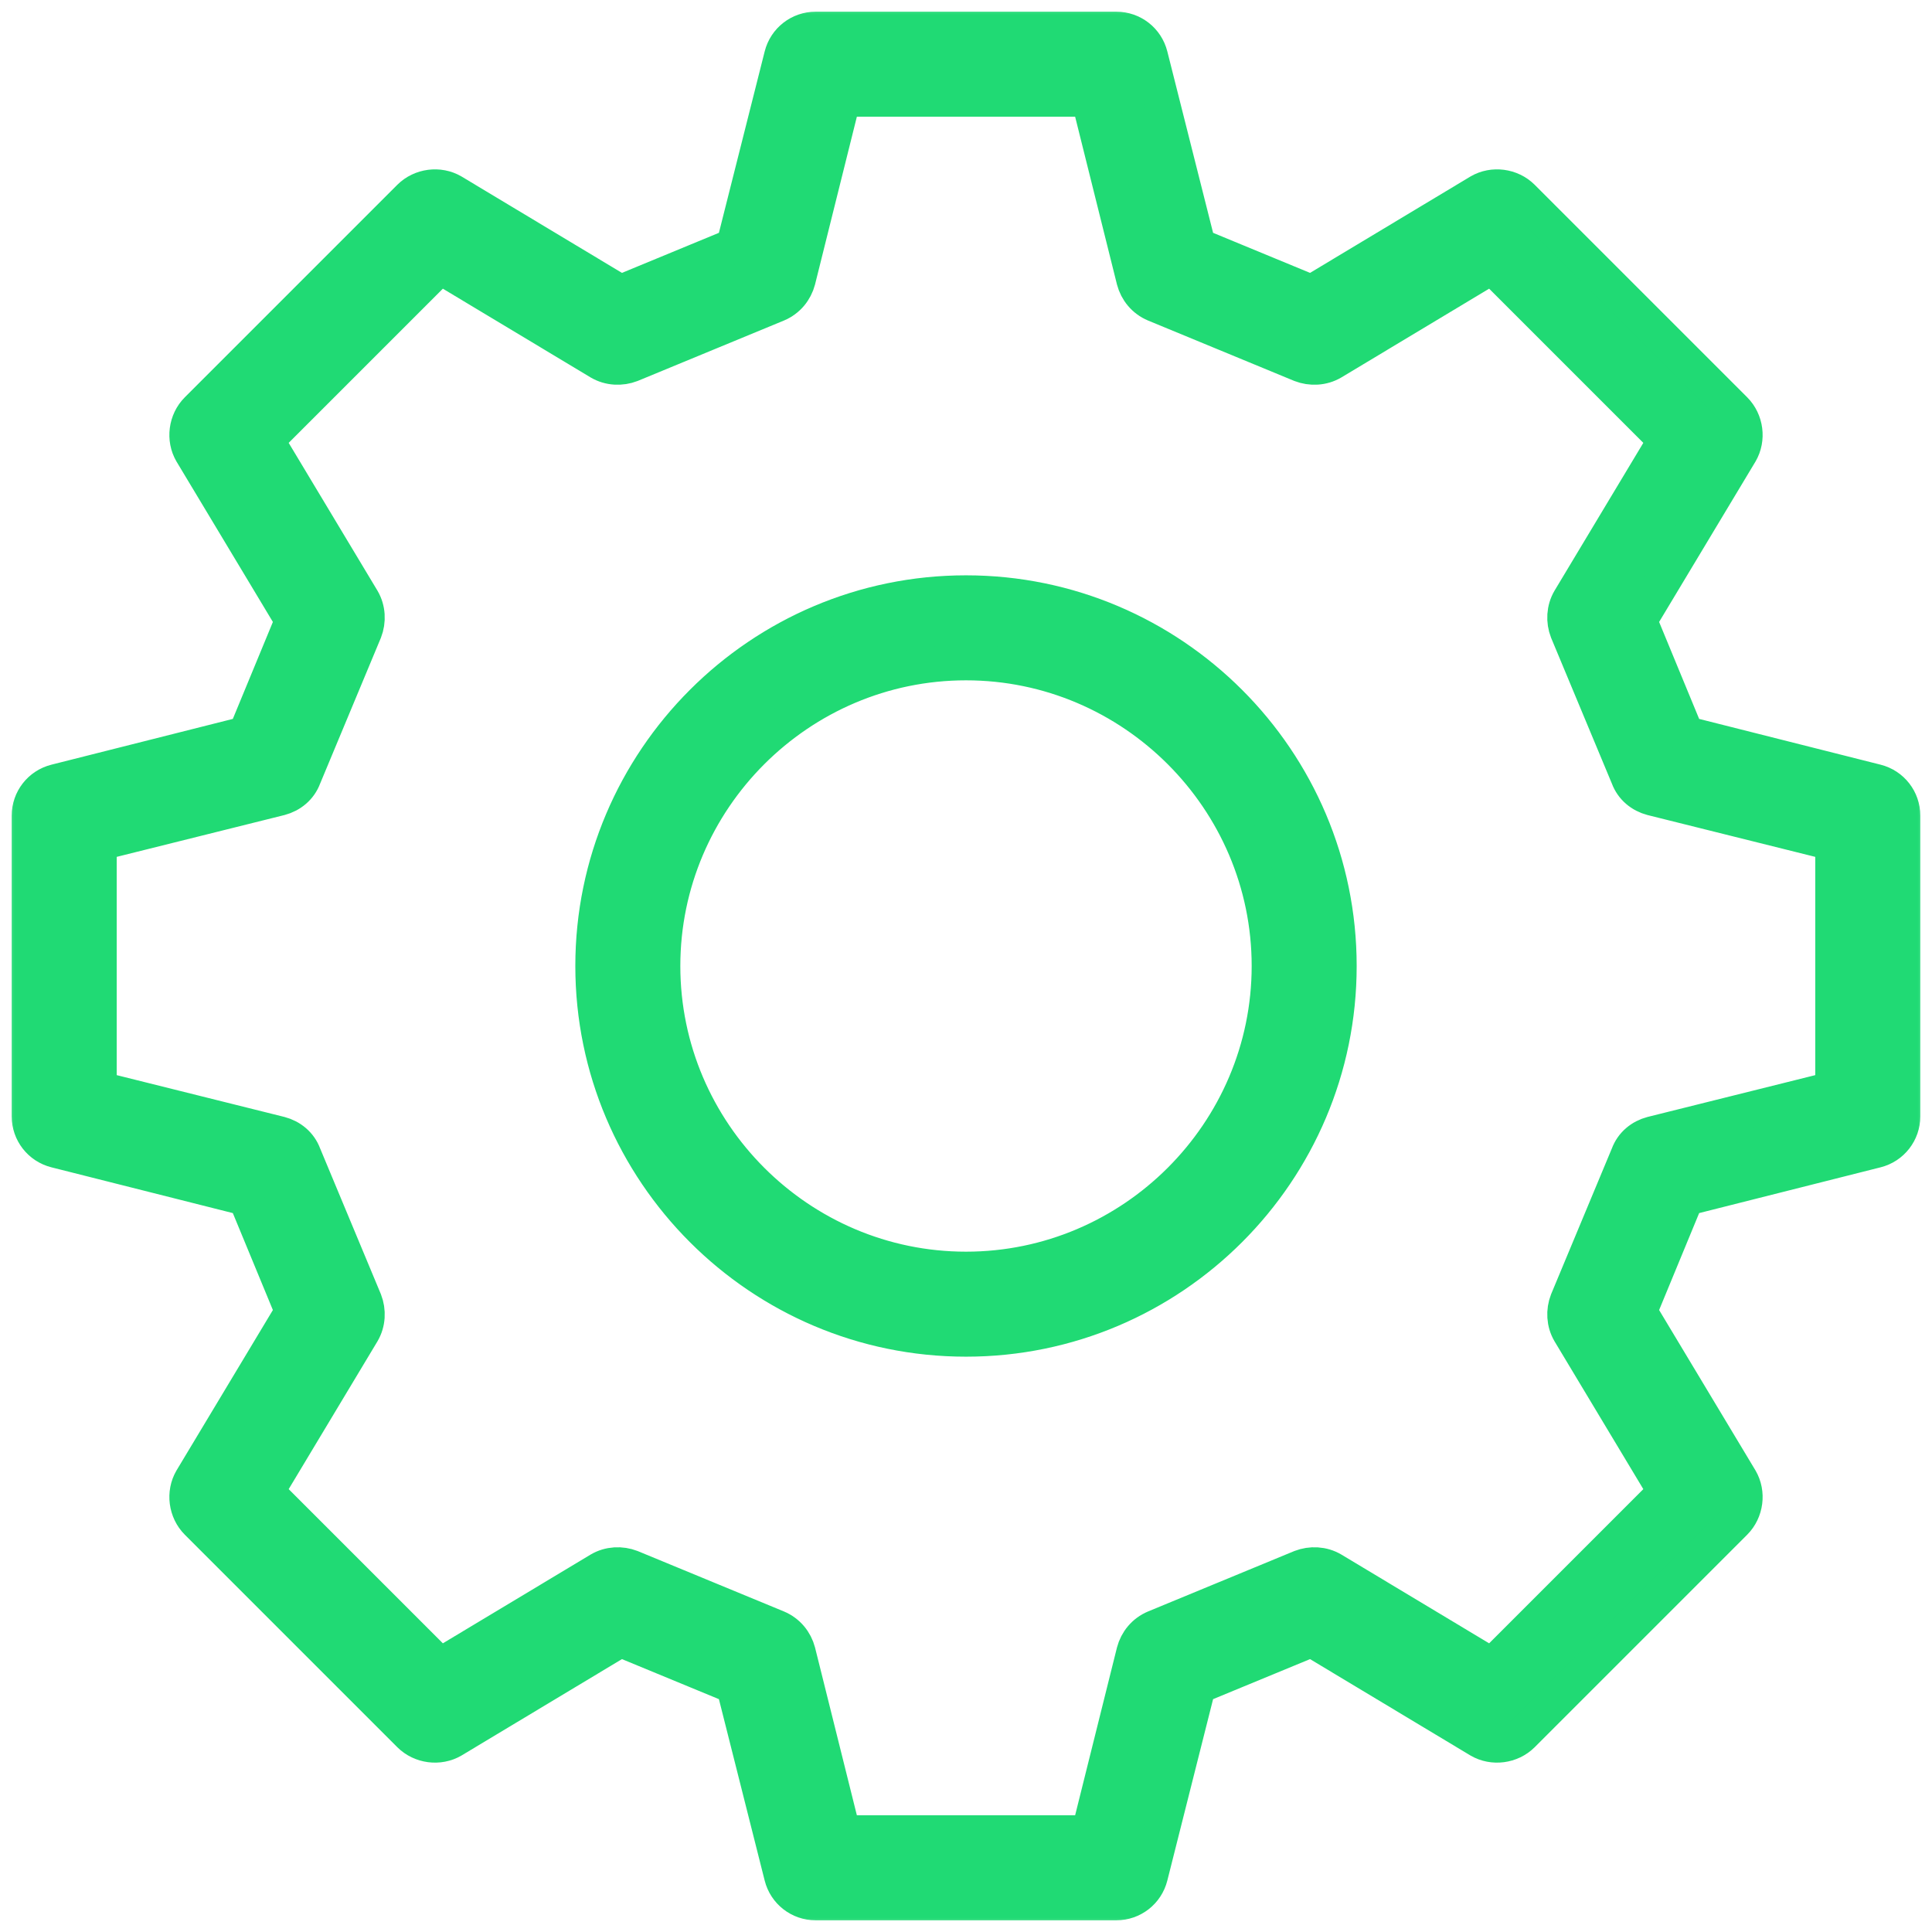 <svg xmlns="http://www.w3.org/2000/svg" width="66" height="66" viewBox="0 0 66 66" fill="none"><mask id="path-1-outside-1_54_76" maskUnits="userSpaceOnUse" x="0" y="0" width="66" height="66" fill="black"><rect fill="white" width="66" height="66"></rect><path d="M33 20.254C25.972 20.254 20.254 25.972 20.254 33C20.254 40.028 25.972 45.746 33 45.746C40.028 45.746 45.746 40.028 45.746 33C45.746 25.972 40.028 20.254 33 20.254ZM33 43.359C27.301 43.359 22.641 38.699 22.641 33C22.641 27.301 27.301 22.641 33 22.641C38.699 22.641 43.359 27.301 43.359 33C43.359 38.699 38.699 43.359 33 43.359ZM33 20.254C25.972 20.254 20.254 25.972 20.254 33C20.254 40.028 25.972 45.746 33 45.746C40.028 45.746 45.746 40.028 45.746 33C45.746 25.972 40.028 20.254 33 20.254ZM33 43.359C27.301 43.359 22.641 38.699 22.641 33C22.641 27.301 27.301 22.641 33 22.641C38.699 22.641 43.359 27.301 43.359 33C43.359 38.699 38.699 43.359 33 43.359ZM64.095 26.704L57.606 25.067L56.008 21.197L59.455 15.46C59.724 14.998 59.647 14.382 59.262 13.996L52.004 6.738C51.618 6.353 51.002 6.276 50.54 6.545L44.803 9.992L40.933 8.393L39.296 1.905C39.161 1.366 38.68 1 38.141 1H27.859C27.32 1 26.839 1.366 26.704 1.905L25.067 8.393L21.197 9.992L15.46 6.545C14.998 6.276 14.382 6.353 13.996 6.738L6.738 13.996C6.353 14.382 6.276 14.998 6.545 15.46L9.992 21.197L8.393 25.067L1.905 26.704C1.366 26.839 1 27.32 1 27.859V38.141C1 38.68 1.366 39.161 1.905 39.296L8.393 40.933L9.992 44.803L6.545 50.54C6.276 51.002 6.353 51.618 6.738 52.004L13.996 59.262C14.382 59.647 14.998 59.724 15.46 59.455L21.197 56.008L25.067 57.606L26.704 64.095C26.839 64.634 27.32 65 27.859 65H38.141C38.68 65 39.161 64.634 39.296 64.095L40.933 57.606L44.803 56.008L50.54 59.455C51.002 59.724 51.618 59.647 52.004 59.262L59.262 52.004C59.647 51.618 59.724 51.002 59.455 50.54L56.008 44.803L57.606 40.933L64.095 39.296C64.634 39.161 65 38.68 65 38.141V27.859C65 27.32 64.634 26.839 64.095 26.704ZM62.612 37.197L56.432 38.738C56.066 38.834 55.758 39.084 55.623 39.45L53.544 44.437C53.409 44.783 53.428 45.188 53.621 45.515L56.894 50.964L50.964 56.894L45.515 53.621C45.188 53.428 44.783 53.409 44.437 53.544L39.45 55.604C39.084 55.758 38.834 56.066 38.738 56.432L37.197 62.612H28.803L27.262 56.432C27.166 56.066 26.916 55.758 26.55 55.604L21.563 53.544C21.217 53.409 20.812 53.428 20.485 53.621L15.036 56.894L9.106 50.964L12.379 45.515C12.572 45.188 12.591 44.783 12.456 44.437L10.377 39.45C10.242 39.084 9.934 38.834 9.568 38.738L3.387 37.197V28.803L9.568 27.262C9.934 27.166 10.242 26.916 10.377 26.55L12.456 21.563C12.591 21.217 12.572 20.812 12.379 20.485L9.106 15.036L15.036 9.106L20.485 12.379C20.812 12.572 21.217 12.591 21.563 12.456L26.55 10.396C26.916 10.242 27.166 9.934 27.262 9.568L28.803 3.387H37.197L38.738 9.568C38.834 9.934 39.084 10.242 39.45 10.396L44.437 12.456C44.783 12.591 45.188 12.572 45.515 12.379L50.964 9.106L56.894 15.036L53.621 20.485C53.428 20.812 53.409 21.217 53.544 21.563L55.623 26.55C55.758 26.916 56.066 27.166 56.432 27.262L62.612 28.803V37.197ZM33 20.254C25.972 20.254 20.254 25.972 20.254 33C20.254 40.028 25.972 45.746 33 45.746C40.028 45.746 45.746 40.028 45.746 33C45.746 25.972 40.028 20.254 33 20.254ZM33 43.359C27.301 43.359 22.641 38.699 22.641 33C22.641 27.301 27.301 22.641 33 22.641C38.699 22.641 43.359 27.301 43.359 33C43.359 38.699 38.699 43.359 33 43.359ZM33 20.254C25.972 20.254 20.254 25.972 20.254 33C20.254 40.028 25.972 45.746 33 45.746C40.028 45.746 45.746 40.028 45.746 33C45.746 25.972 40.028 20.254 33 20.254ZM33 43.359C27.301 43.359 22.641 38.699 22.641 33C22.641 27.301 27.301 22.641 33 22.641C38.699 22.641 43.359 27.301 43.359 33C43.359 38.699 38.699 43.359 33 43.359ZM33 20.254C25.972 20.254 20.254 25.972 20.254 33C20.254 40.028 25.972 45.746 33 45.746C40.028 45.746 45.746 40.028 45.746 33C45.746 25.972 40.028 20.254 33 20.254ZM33 43.359C27.301 43.359 22.641 38.699 22.641 33C22.641 27.301 27.301 22.641 33 22.641C38.699 22.641 43.359 27.301 43.359 33C43.359 38.699 38.699 43.359 33 43.359Z"></path></mask><path d="M33 20.254C25.972 20.254 20.254 25.972 20.254 33C20.254 40.028 25.972 45.746 33 45.746C40.028 45.746 45.746 40.028 45.746 33C45.746 25.972 40.028 20.254 33 20.254ZM33 43.359C27.301 43.359 22.641 38.699 22.641 33C22.641 27.301 27.301 22.641 33 22.641C38.699 22.641 43.359 27.301 43.359 33C43.359 38.699 38.699 43.359 33 43.359ZM33 20.254C25.972 20.254 20.254 25.972 20.254 33C20.254 40.028 25.972 45.746 33 45.746C40.028 45.746 45.746 40.028 45.746 33C45.746 25.972 40.028 20.254 33 20.254ZM33 43.359C27.301 43.359 22.641 38.699 22.641 33C22.641 27.301 27.301 22.641 33 22.641C38.699 22.641 43.359 27.301 43.359 33C43.359 38.699 38.699 43.359 33 43.359ZM64.095 26.704L57.606 25.067L56.008 21.197L59.455 15.46C59.724 14.998 59.647 14.382 59.262 13.996L52.004 6.738C51.618 6.353 51.002 6.276 50.54 6.545L44.803 9.992L40.933 8.393L39.296 1.905C39.161 1.366 38.68 1 38.141 1H27.859C27.32 1 26.839 1.366 26.704 1.905L25.067 8.393L21.197 9.992L15.46 6.545C14.998 6.276 14.382 6.353 13.996 6.738L6.738 13.996C6.353 14.382 6.276 14.998 6.545 15.46L9.992 21.197L8.393 25.067L1.905 26.704C1.366 26.839 1 27.32 1 27.859V38.141C1 38.68 1.366 39.161 1.905 39.296L8.393 40.933L9.992 44.803L6.545 50.54C6.276 51.002 6.353 51.618 6.738 52.004L13.996 59.262C14.382 59.647 14.998 59.724 15.46 59.455L21.197 56.008L25.067 57.606L26.704 64.095C26.839 64.634 27.32 65 27.859 65H38.141C38.68 65 39.161 64.634 39.296 64.095L40.933 57.606L44.803 56.008L50.54 59.455C51.002 59.724 51.618 59.647 52.004 59.262L59.262 52.004C59.647 51.618 59.724 51.002 59.455 50.54L56.008 44.803L57.606 40.933L64.095 39.296C64.634 39.161 65 38.68 65 38.141V27.859C65 27.32 64.634 26.839 64.095 26.704ZM62.612 37.197L56.432 38.738C56.066 38.834 55.758 39.084 55.623 39.45L53.544 44.437C53.409 44.783 53.428 45.188 53.621 45.515L56.894 50.964L50.964 56.894L45.515 53.621C45.188 53.428 44.783 53.409 44.437 53.544L39.45 55.604C39.084 55.758 38.834 56.066 38.738 56.432L37.197 62.612H28.803L27.262 56.432C27.166 56.066 26.916 55.758 26.55 55.604L21.563 53.544C21.217 53.409 20.812 53.428 20.485 53.621L15.036 56.894L9.106 50.964L12.379 45.515C12.572 45.188 12.591 44.783 12.456 44.437L10.377 39.45C10.242 39.084 9.934 38.834 9.568 38.738L3.387 37.197V28.803L9.568 27.262C9.934 27.166 10.242 26.916 10.377 26.55L12.456 21.563C12.591 21.217 12.572 20.812 12.379 20.485L9.106 15.036L15.036 9.106L20.485 12.379C20.812 12.572 21.217 12.591 21.563 12.456L26.55 10.396C26.916 10.242 27.166 9.934 27.262 9.568L28.803 3.387H37.197L38.738 9.568C38.834 9.934 39.084 10.242 39.45 10.396L44.437 12.456C44.783 12.591 45.188 12.572 45.515 12.379L50.964 9.106L56.894 15.036L53.621 20.485C53.428 20.812 53.409 21.217 53.544 21.563L55.623 26.55C55.758 26.916 56.066 27.166 56.432 27.262L62.612 28.803V37.197ZM33 20.254C25.972 20.254 20.254 25.972 20.254 33C20.254 40.028 25.972 45.746 33 45.746C40.028 45.746 45.746 40.028 45.746 33C45.746 25.972 40.028 20.254 33 20.254ZM33 43.359C27.301 43.359 22.641 38.699 22.641 33C22.641 27.301 27.301 22.641 33 22.641C38.699 22.641 43.359 27.301 43.359 33C43.359 38.699 38.699 43.359 33 43.359ZM33 20.254C25.972 20.254 20.254 25.972 20.254 33C20.254 40.028 25.972 45.746 33 45.746C40.028 45.746 45.746 40.028 45.746 33C45.746 25.972 40.028 20.254 33 20.254ZM33 43.359C27.301 43.359 22.641 38.699 22.641 33C22.641 27.301 27.301 22.641 33 22.641C38.699 22.641 43.359 27.301 43.359 33C43.359 38.699 38.699 43.359 33 43.359ZM33 20.254C25.972 20.254 20.254 25.972 20.254 33C20.254 40.028 25.972 45.746 33 45.746C40.028 45.746 45.746 40.028 45.746 33C45.746 25.972 40.028 20.254 33 20.254ZM33 43.359C27.301 43.359 22.641 38.699 22.641 33C22.641 27.301 27.301 22.641 33 22.641C38.699 22.641 43.359 27.301 43.359 33C43.359 38.699 38.699 43.359 33 43.359Z" fill="#20DA74"></path><path d="M33 20.254C25.972 20.254 20.254 25.972 20.254 33C20.254 40.028 25.972 45.746 33 45.746C40.028 45.746 45.746 40.028 45.746 33C45.746 25.972 40.028 20.254 33 20.254ZM33 43.359C27.301 43.359 22.641 38.699 22.641 33C22.641 27.301 27.301 22.641 33 22.641C38.699 22.641 43.359 27.301 43.359 33C43.359 38.699 38.699 43.359 33 43.359ZM33 20.254C25.972 20.254 20.254 25.972 20.254 33C20.254 40.028 25.972 45.746 33 45.746C40.028 45.746 45.746 40.028 45.746 33C45.746 25.972 40.028 20.254 33 20.254ZM33 43.359C27.301 43.359 22.641 38.699 22.641 33C22.641 27.301 27.301 22.641 33 22.641C38.699 22.641 43.359 27.301 43.359 33C43.359 38.699 38.699 43.359 33 43.359ZM64.095 26.704L57.606 25.067L56.008 21.197L59.455 15.46C59.724 14.998 59.647 14.382 59.262 13.996L52.004 6.738C51.618 6.353 51.002 6.276 50.54 6.545L44.803 9.992L40.933 8.393L39.296 1.905C39.161 1.366 38.68 1 38.141 1H27.859C27.32 1 26.839 1.366 26.704 1.905L25.067 8.393L21.197 9.992L15.46 6.545C14.998 6.276 14.382 6.353 13.996 6.738L6.738 13.996C6.353 14.382 6.276 14.998 6.545 15.46L9.992 21.197L8.393 25.067L1.905 26.704C1.366 26.839 1 27.32 1 27.859V38.141C1 38.68 1.366 39.161 1.905 39.296L8.393 40.933L9.992 44.803L6.545 50.54C6.276 51.002 6.353 51.618 6.738 52.004L13.996 59.262C14.382 59.647 14.998 59.724 15.46 59.455L21.197 56.008L25.067 57.606L26.704 64.095C26.839 64.634 27.32 65 27.859 65H38.141C38.68 65 39.161 64.634 39.296 64.095L40.933 57.606L44.803 56.008L50.54 59.455C51.002 59.724 51.618 59.647 52.004 59.262L59.262 52.004C59.647 51.618 59.724 51.002 59.455 50.54L56.008 44.803L57.606 40.933L64.095 39.296C64.634 39.161 65 38.68 65 38.141V27.859C65 27.32 64.634 26.839 64.095 26.704ZM62.612 37.197L56.432 38.738C56.066 38.834 55.758 39.084 55.623 39.45L53.544 44.437C53.409 44.783 53.428 45.188 53.621 45.515L56.894 50.964L50.964 56.894L45.515 53.621C45.188 53.428 44.783 53.409 44.437 53.544L39.45 55.604C39.084 55.758 38.834 56.066 38.738 56.432L37.197 62.612H28.803L27.262 56.432C27.166 56.066 26.916 55.758 26.55 55.604L21.563 53.544C21.217 53.409 20.812 53.428 20.485 53.621L15.036 56.894L9.106 50.964L12.379 45.515C12.572 45.188 12.591 44.783 12.456 44.437L10.377 39.45C10.242 39.084 9.934 38.834 9.568 38.738L3.387 37.197V28.803L9.568 27.262C9.934 27.166 10.242 26.916 10.377 26.55L12.456 21.563C12.591 21.217 12.572 20.812 12.379 20.485L9.106 15.036L15.036 9.106L20.485 12.379C20.812 12.572 21.217 12.591 21.563 12.456L26.55 10.396C26.916 10.242 27.166 9.934 27.262 9.568L28.803 3.387H37.197L38.738 9.568C38.834 9.934 39.084 10.242 39.45 10.396L44.437 12.456C44.783 12.591 45.188 12.572 45.515 12.379L50.964 9.106L56.894 15.036L53.621 20.485C53.428 20.812 53.409 21.217 53.544 21.563L55.623 26.55C55.758 26.916 56.066 27.166 56.432 27.262L62.612 28.803V37.197ZM33 20.254C25.972 20.254 20.254 25.972 20.254 33C20.254 40.028 25.972 45.746 33 45.746C40.028 45.746 45.746 40.028 45.746 33C45.746 25.972 40.028 20.254 33 20.254ZM33 43.359C27.301 43.359 22.641 38.699 22.641 33C22.641 27.301 27.301 22.641 33 22.641C38.699 22.641 43.359 27.301 43.359 33C43.359 38.699 38.699 43.359 33 43.359ZM33 20.254C25.972 20.254 20.254 25.972 20.254 33C20.254 40.028 25.972 45.746 33 45.746C40.028 45.746 45.746 40.028 45.746 33C45.746 25.972 40.028 20.254 33 20.254ZM33 43.359C27.301 43.359 22.641 38.699 22.641 33C22.641 27.301 27.301 22.641 33 22.641C38.699 22.641 43.359 27.301 43.359 33C43.359 38.699 38.699 43.359 33 43.359ZM33 20.254C25.972 20.254 20.254 25.972 20.254 33C20.254 40.028 25.972 45.746 33 45.746C40.028 45.746 45.746 40.028 45.746 33C45.746 25.972 40.028 20.254 33 20.254ZM33 43.359C27.301 43.359 22.641 38.699 22.641 33C22.641 27.301 27.301 22.641 33 22.641C38.699 22.641 43.359 27.301 43.359 33C43.359 38.699 38.699 43.359 33 43.359Z" stroke="#20DA74" stroke-width="1.2" mask="url(#path-1-outside-1_54_76)"></path></svg>